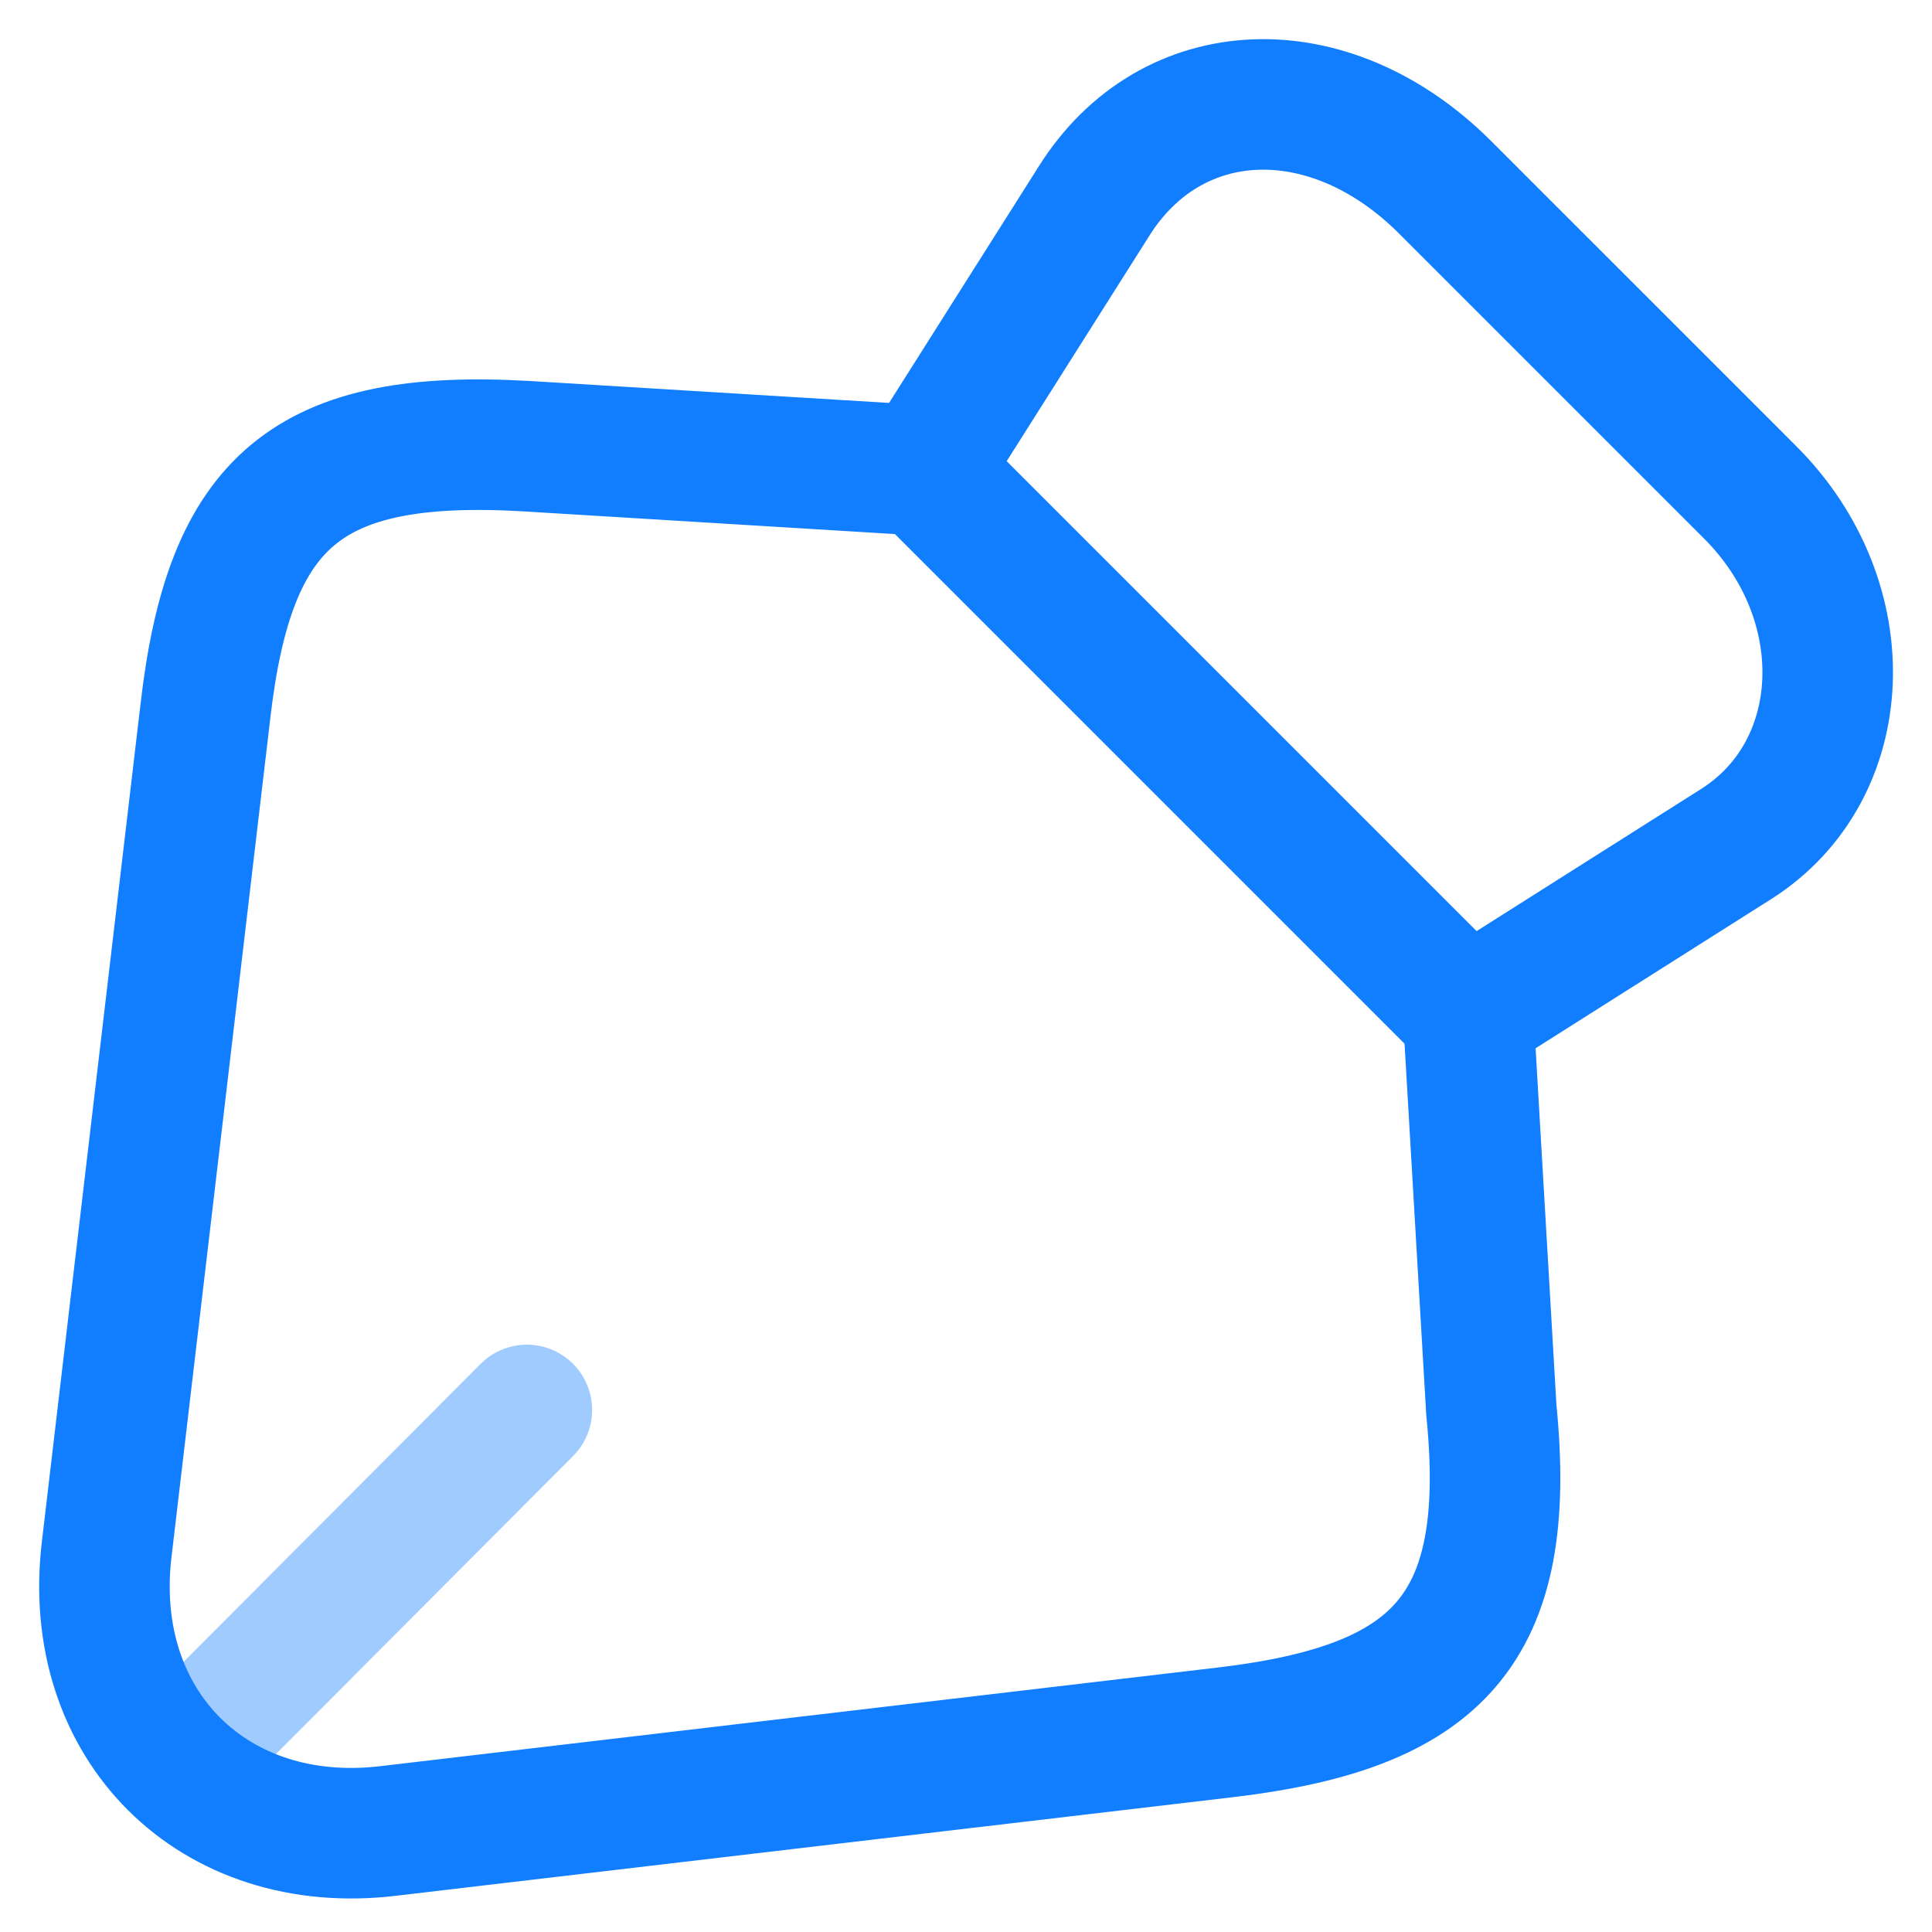 <svg width="37" height="37" viewBox="0 0 37 37" fill="none" xmlns="http://www.w3.org/2000/svg">
<path d="M33.521 9.433L27.677 3.589C25.46 1.371 22.432 1.487 20.947 3.859L17.688 9.009L28.102 19.423L33.251 16.163C35.469 14.756 35.604 11.516 33.521 9.433Z" stroke="#107EFF" stroke-width="2.5" stroke-linecap="round" stroke-linejoin="round"/>
<path d="M17.684 9.009L10.105 8.546C5.882 8.296 4.397 9.588 3.934 13.618L2.044 29.664C1.639 33.039 4.088 35.469 7.444 35.064L23.489 33.174C27.52 32.692 28.986 31.226 28.561 27.003L28.118 19.423" stroke="#107EFF" stroke-width="2.5" stroke-linecap="round" stroke-linejoin="round"/>
<path opacity="0.4" d="M4.246 32.864L10.09 27.002" stroke="#107EFF" stroke-width="2.5" stroke-linecap="round" stroke-linejoin="round"/>
</svg>
